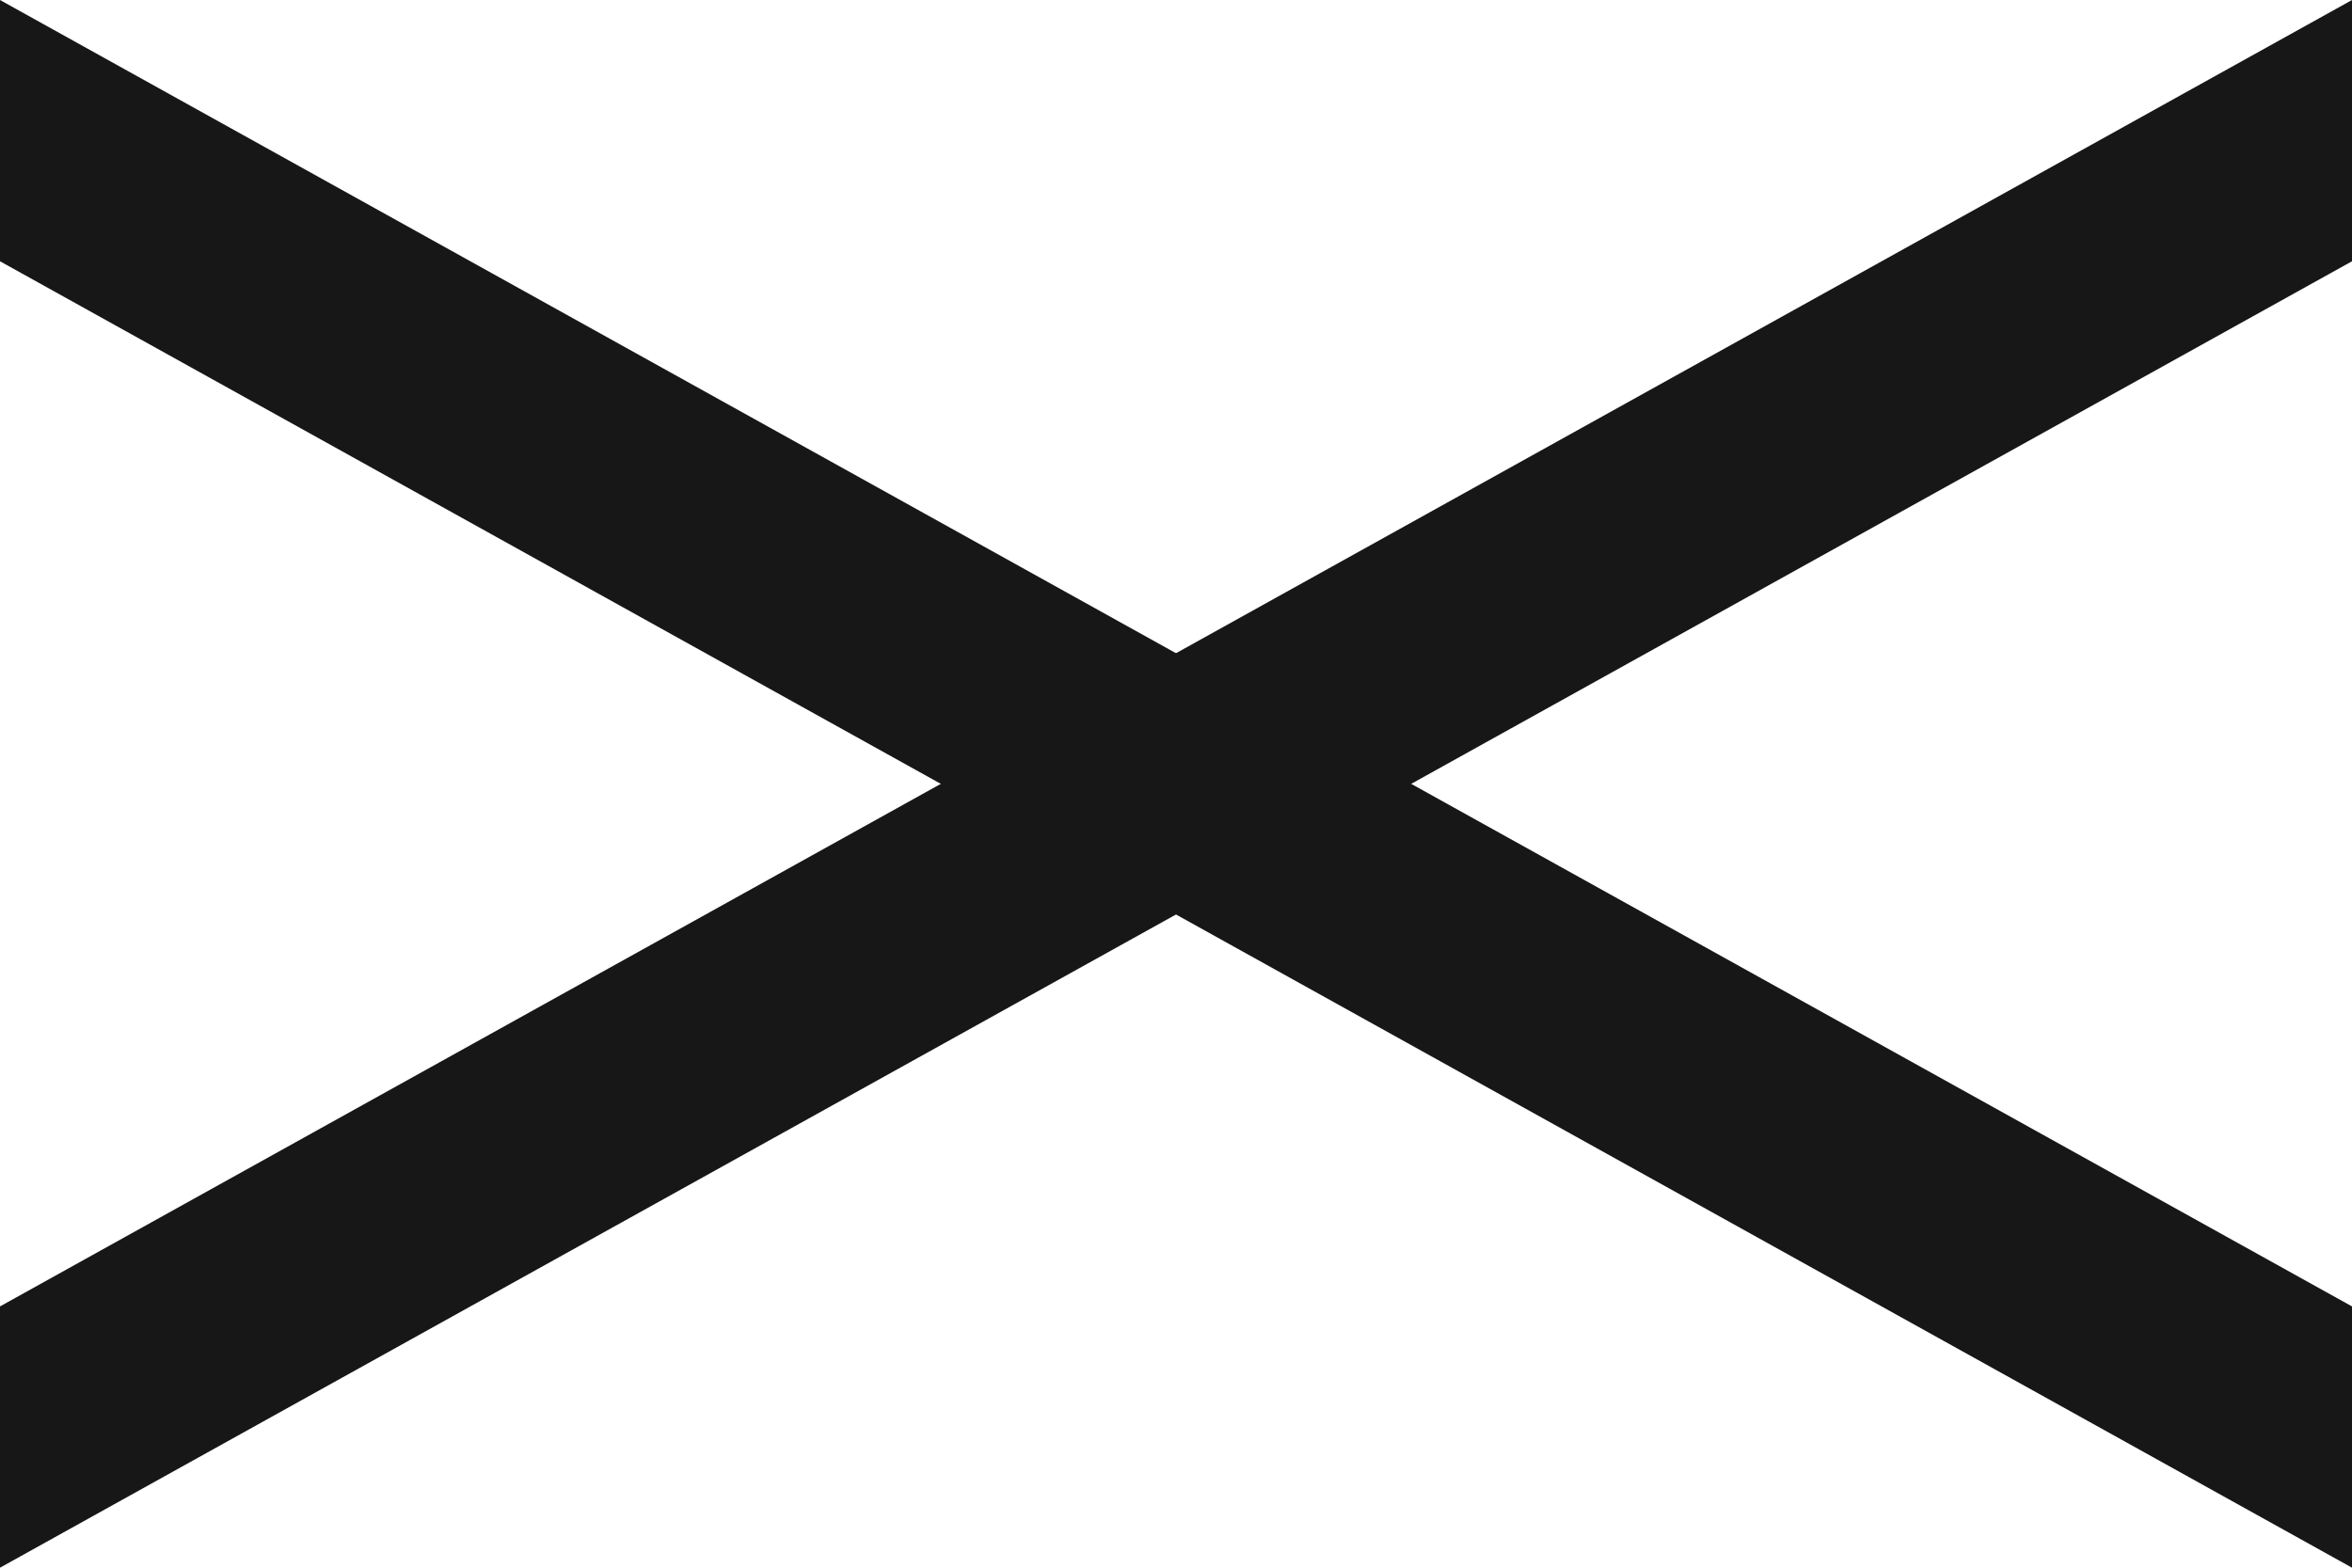 <?xml version="1.0" encoding="UTF-8"?>
<svg width="18px" height="12px" viewBox="0 0 18 12" version="1.1" xmlns="http://www.w3.org/2000/svg" xmlns:xlink="http://www.w3.org/1999/xlink">
    <!-- Generator: Sketch 57.1 (83088) - https://sketch.com -->
    <title>Group 8</title>
    <desc>Created with Sketch.</desc>
    <g id="Symbols" stroke="none" stroke-width="1" fill="none" fill-rule="evenodd">
        <g id="Group-8" fill="#171717">
            <g id="Group">
                <polygon id="Rectangle" transform="translate(9, 6) rotate(180) translate(-9, -6) " points="4.54747351e-13 10 18 0 18 2 4.54778576e-13 12"></polygon>
            </g>
            <g id="Group" transform="translate(9, 6) scale(1, -1) translate(-9, -6) ">
                <polygon id="Rectangle" transform="translate(9, 6) rotate(180) translate(-9, -6) " points="4.54747351e-13 10 18 0 18 2 4.54778576e-13 12"></polygon>
            </g>
        </g>
    </g>
</svg>